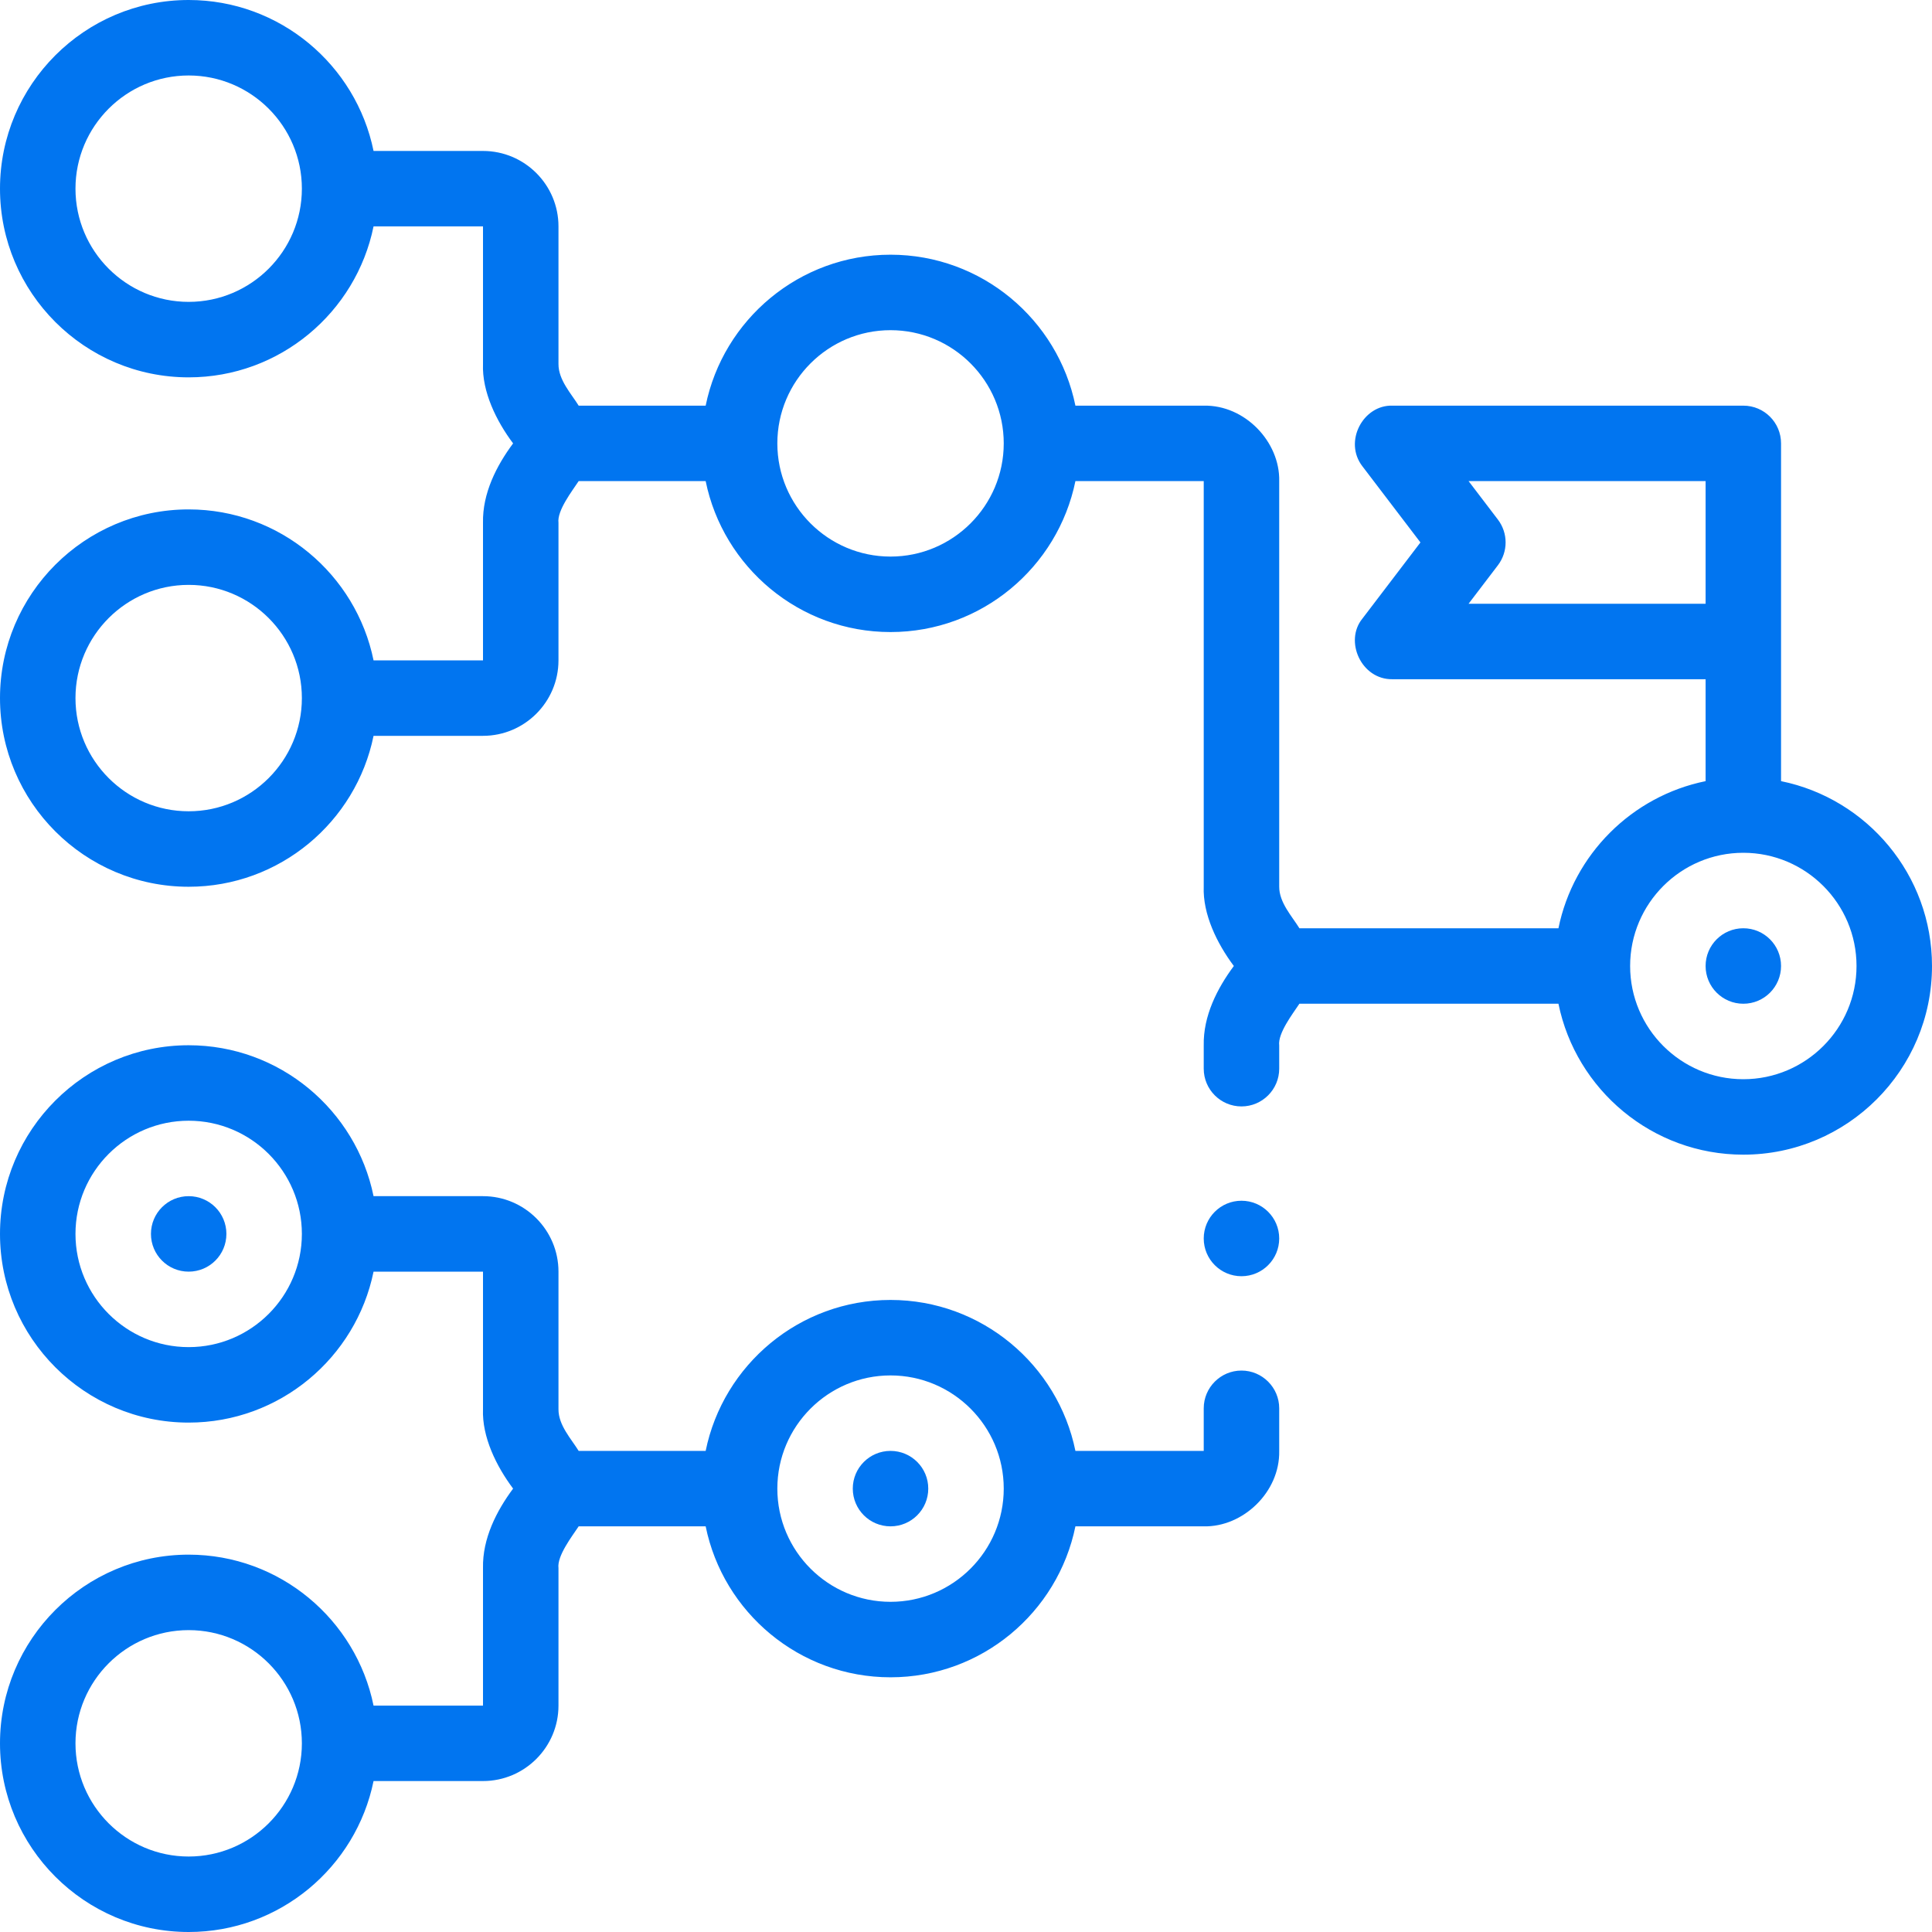 <svg width="60" height="60" viewBox="0 0 60 60" fill="none" xmlns="http://www.w3.org/2000/svg">
<g clip-path="url(#clip0_4778_1213)">
<path d="M55.312 24.259V13.77C55.312 13.122 54.788 12.598 54.141 12.598H43.242C42.334 12.57 41.719 13.714 42.31 14.48L44.113 16.846L42.31 19.212C41.741 19.909 42.275 21.108 43.242 21.094H52.969V24.259C50.676 24.726 48.866 26.536 48.399 28.828H40.354C40.126 28.457 39.723 28.03 39.727 27.532V14.941C39.754 13.726 38.665 12.571 37.383 12.598H33.398C32.853 9.926 30.486 7.91 27.656 7.91C24.826 7.91 22.459 9.926 21.915 12.598H17.971C17.742 12.227 17.34 11.8 17.344 11.302V7.031C17.344 5.739 16.292 4.688 15 4.688H11.601C11.056 2.016 8.689 0 5.859 0C2.629 0 0 2.629 0 5.859C0 9.09 2.629 11.719 5.859 11.719C8.689 11.719 11.056 9.703 11.601 7.031H15V11.302C14.966 12.159 15.413 13.075 15.935 13.77C15.42 14.461 14.981 15.321 15 16.237V20.508H11.601C11.056 17.837 8.689 15.82 5.859 15.82C2.629 15.82 0 18.449 0 21.68C0 24.91 2.629 27.539 5.859 27.539C8.689 27.539 11.056 25.523 11.601 22.852H15C16.292 22.852 17.344 21.8 17.344 20.508V16.237C17.295 15.857 17.771 15.245 17.971 14.941H21.915C22.459 17.613 24.827 19.629 27.656 19.629C30.486 19.629 32.853 17.613 33.398 14.941H37.383V27.532C37.349 28.391 37.797 29.304 38.318 30C37.803 30.692 37.364 31.551 37.383 32.468V33.189C37.383 33.836 37.909 34.361 38.555 34.361C39.2 34.361 39.727 33.836 39.727 33.189V32.468C39.678 32.088 40.154 31.475 40.354 31.172H48.399C48.944 33.843 51.311 35.859 54.141 35.859C57.371 35.859 60 33.231 60 30C60 27.17 57.984 24.803 55.312 24.259ZM5.859 9.375C3.921 9.375 2.344 7.798 2.344 5.859C2.344 3.921 3.921 2.344 5.859 2.344C7.798 2.344 9.375 3.921 9.375 5.859C9.375 7.798 7.798 9.375 5.859 9.375ZM5.859 25.195C3.921 25.195 2.344 23.618 2.344 21.68C2.344 19.741 3.921 18.164 5.859 18.164C7.798 18.164 9.375 19.741 9.375 21.68C9.375 23.618 7.798 25.195 5.859 25.195ZM27.656 17.285C25.718 17.285 24.141 15.708 24.141 13.77C24.141 11.831 25.718 10.254 27.656 10.254C29.595 10.254 31.172 11.831 31.172 13.77C31.172 15.708 29.595 17.285 27.656 17.285ZM46.518 16.135L45.608 14.941H52.969V18.75H45.608L46.518 17.556C46.838 17.136 46.838 16.555 46.518 16.135ZM54.141 33.516C52.202 33.516 50.625 31.939 50.625 30C50.625 28.061 52.202 26.484 54.141 26.484C56.079 26.484 57.656 28.061 57.656 30C57.656 31.939 56.079 33.516 54.141 33.516Z" fill="#0175F0"/>
<path d="M54.141 31.172C54.788 31.172 55.312 30.647 55.312 30C55.312 29.353 54.788 28.828 54.141 28.828C53.493 28.828 52.969 29.353 52.969 30C52.969 30.647 53.493 31.172 54.141 31.172Z" fill="#0175F0"/>
<path d="M27.656 47.402C28.303 47.402 28.828 46.878 28.828 46.23C28.828 45.583 28.303 45.059 27.656 45.059C27.009 45.059 26.484 45.583 26.484 46.23C26.484 46.878 27.009 47.402 27.656 47.402Z" fill="#0175F0"/>
<path d="M5.859 39.492C6.507 39.492 7.031 38.968 7.031 38.32C7.031 37.673 6.507 37.148 5.859 37.148C5.212 37.148 4.688 37.673 4.688 38.32C4.688 38.968 5.212 39.492 5.859 39.492Z" fill="#0175F0"/>
<path d="M38.555 39.634C39.202 39.634 39.727 39.109 39.727 38.462C39.727 37.815 39.202 37.29 38.555 37.29C37.907 37.29 37.383 37.815 37.383 38.462C37.383 39.109 37.907 39.634 38.555 39.634Z" fill="#0175F0"/>
<path d="M38.555 42.564C37.909 42.564 37.383 43.09 37.383 43.736V45.059H33.398C32.853 42.387 30.486 40.371 27.656 40.371C24.826 40.371 22.459 42.387 21.915 45.059H17.971C17.742 44.688 17.34 44.261 17.344 43.763V39.492C17.344 38.2 16.292 37.148 15 37.148H11.601C11.056 34.477 8.689 32.461 5.859 32.461C2.629 32.461 0 35.09 0 38.32C0 41.551 2.629 44.18 5.859 44.18C8.689 44.18 11.056 42.163 11.601 39.492H15V43.763C14.966 44.62 15.413 45.535 15.935 46.23C15.42 46.922 14.981 47.782 15 48.698V52.969H11.601C11.056 50.297 8.689 48.281 5.859 48.281C2.629 48.281 0 50.91 0 54.141C0 57.371 2.629 60 5.859 60C8.689 60 11.056 57.984 11.601 55.312H15C16.292 55.312 17.344 54.261 17.344 52.969V48.698C17.295 48.318 17.771 47.705 17.971 47.402H21.915C22.459 50.074 24.827 52.09 27.656 52.09C30.486 52.09 32.853 50.074 33.398 47.402H37.383C38.598 47.43 39.753 46.34 39.727 45.059V43.736C39.727 43.09 39.2 42.564 38.555 42.564ZM5.859 41.836C3.921 41.836 2.344 40.259 2.344 38.32C2.344 36.382 3.921 34.805 5.859 34.805C7.798 34.805 9.375 36.382 9.375 38.32C9.375 40.259 7.798 41.836 5.859 41.836ZM5.859 57.656C3.921 57.656 2.344 56.079 2.344 54.141C2.344 52.202 3.921 50.625 5.859 50.625C7.798 50.625 9.375 52.202 9.375 54.141C9.375 56.079 7.798 57.656 5.859 57.656ZM27.656 49.746C25.718 49.746 24.141 48.169 24.141 46.23C24.141 44.292 25.718 42.715 27.656 42.715C29.595 42.715 31.172 44.292 31.172 46.23C31.172 48.169 29.595 49.746 27.656 49.746Z" fill="#0175F0"/>
</g>
<defs>
<clipPath id="clip0_4778_1213">
<rect width="60" height="60" fill="white"/>
</clipPath>
</defs>
</svg>
